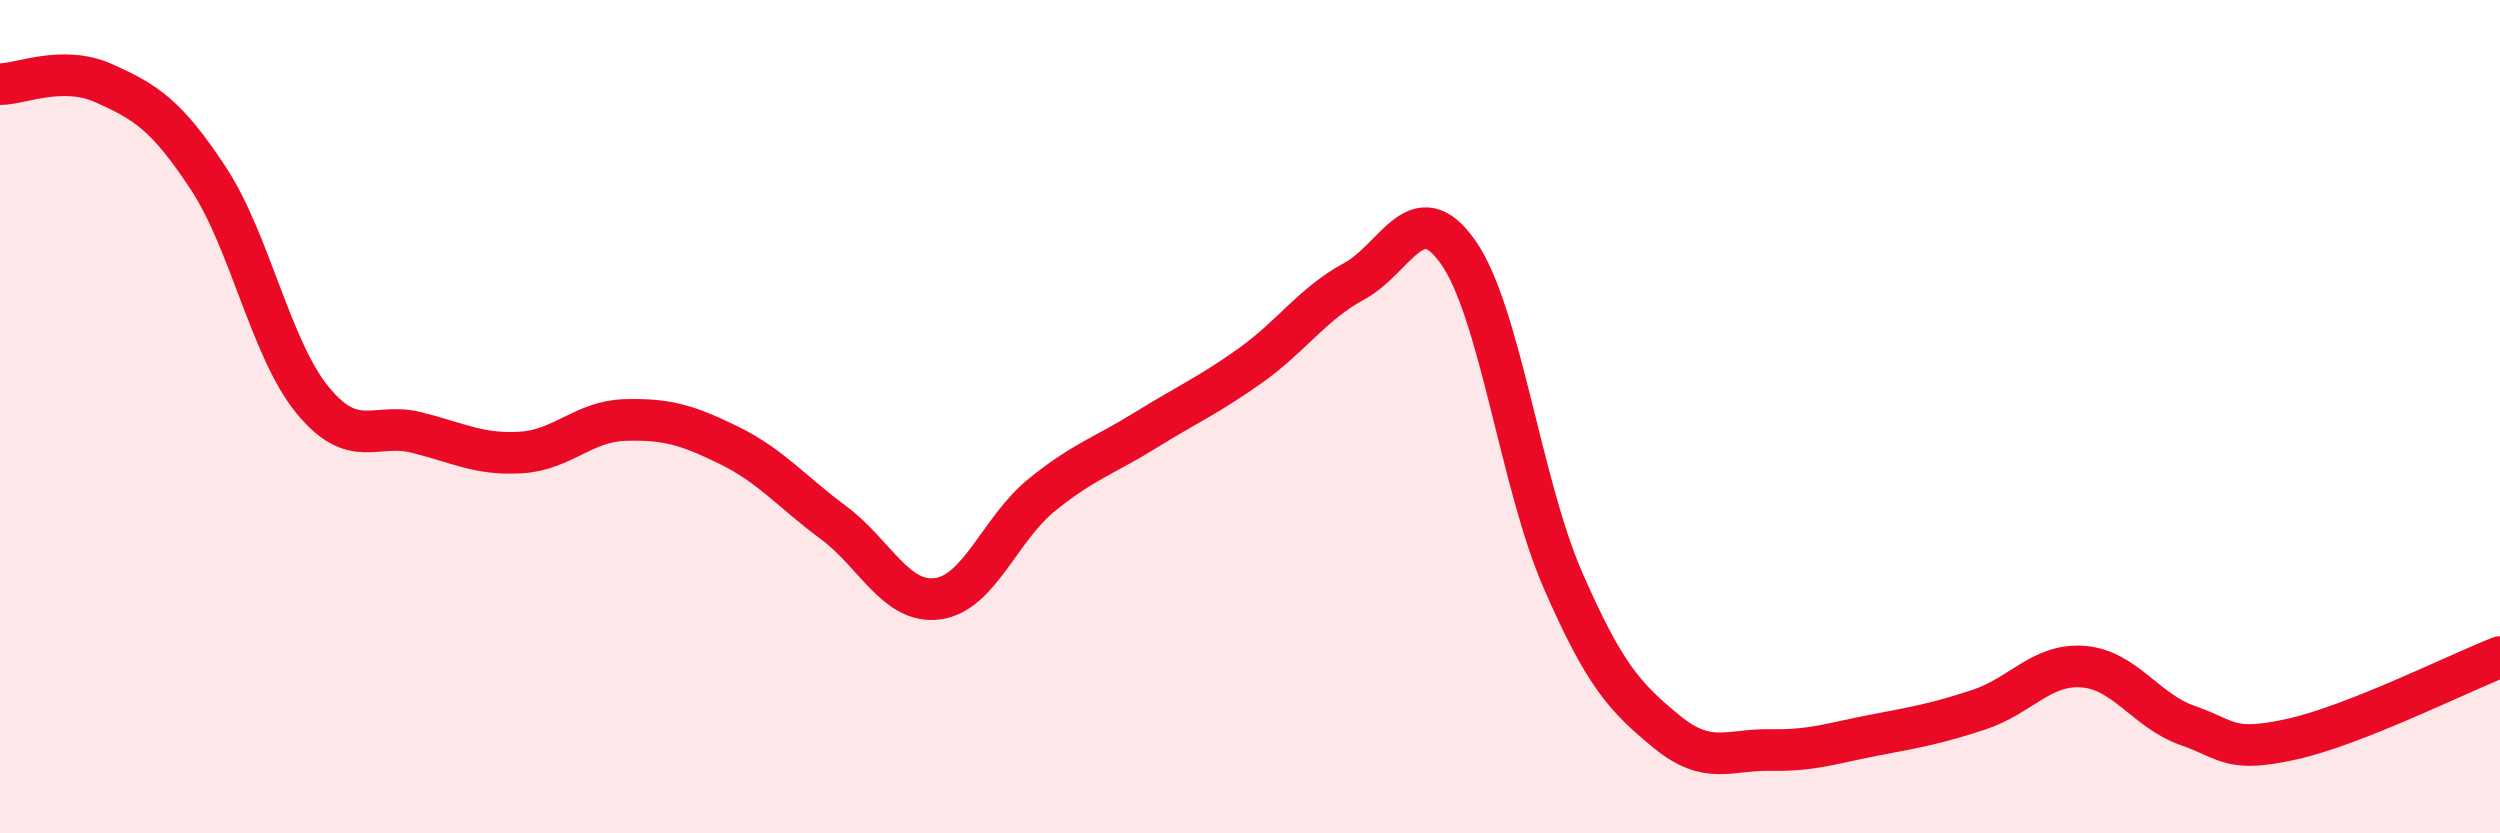 
    <svg width="60" height="20" viewBox="0 0 60 20" xmlns="http://www.w3.org/2000/svg">
      <path
        d="M 0,2.02 C 0.5,2.02 1.5,1.55 2.5,2 C 3.5,2.45 4,2.76 5,4.28 C 6,5.8 6.5,8.38 7.5,9.6 C 8.5,10.82 9,10.13 10,10.38 C 11,10.63 11.5,10.92 12.5,10.86 C 13.5,10.8 14,10.11 15,10.08 C 16,10.05 16.5,10.2 17.5,10.69 C 18.5,11.18 19,11.8 20,12.54 C 21,13.28 21.5,14.5 22.5,14.37 C 23.5,14.24 24,12.69 25,11.88 C 26,11.07 26.5,10.94 27.5,10.32 C 28.5,9.7 29,9.49 30,8.78 C 31,8.07 31.5,7.29 32.5,6.75 C 33.5,6.21 34,4.63 35,6.06 C 36,7.49 36.5,11.6 37.5,13.9 C 38.5,16.2 39,16.74 40,17.56 C 41,18.38 41.5,17.98 42.5,18 C 43.5,18.02 44,17.83 45,17.64 C 46,17.45 46.5,17.36 47.5,17.03 C 48.5,16.7 49,15.92 50,16 C 51,16.08 51.5,17.06 52.5,17.41 C 53.5,17.76 53.5,18.07 55,17.74 C 56.5,17.41 59,16.16 60,15.77L60 20L0 20Z"
        fill="#EB0A25"
        opacity="0.1"
        stroke-linecap="round"
        stroke-linejoin="round"
      />
      <path
        d="M 0,2.02 C 0.5,2.02 1.5,1.55 2.5,2 C 3.5,2.45 4,2.76 5,4.28 C 6,5.8 6.5,8.38 7.5,9.6 C 8.5,10.82 9,10.13 10,10.38 C 11,10.63 11.5,10.92 12.5,10.86 C 13.5,10.8 14,10.11 15,10.08 C 16,10.05 16.5,10.2 17.5,10.69 C 18.5,11.18 19,11.8 20,12.54 C 21,13.28 21.5,14.5 22.5,14.37 C 23.5,14.24 24,12.69 25,11.88 C 26,11.07 26.5,10.94 27.5,10.32 C 28.5,9.7 29,9.49 30,8.78 C 31,8.07 31.5,7.29 32.5,6.75 C 33.5,6.21 34,4.63 35,6.06 C 36,7.49 36.5,11.6 37.5,13.9 C 38.5,16.2 39,16.74 40,17.56 C 41,18.38 41.5,17.98 42.5,18 C 43.5,18.02 44,17.83 45,17.64 C 46,17.45 46.5,17.36 47.5,17.03 C 48.5,16.7 49,15.92 50,16 C 51,16.08 51.5,17.06 52.5,17.41 C 53.5,17.76 53.5,18.07 55,17.74 C 56.5,17.41 59,16.16 60,15.77"
        stroke="#EB0A25"
        stroke-width="1"
        fill="none"
        stroke-linecap="round"
        stroke-linejoin="round"
      />
    </svg>
  